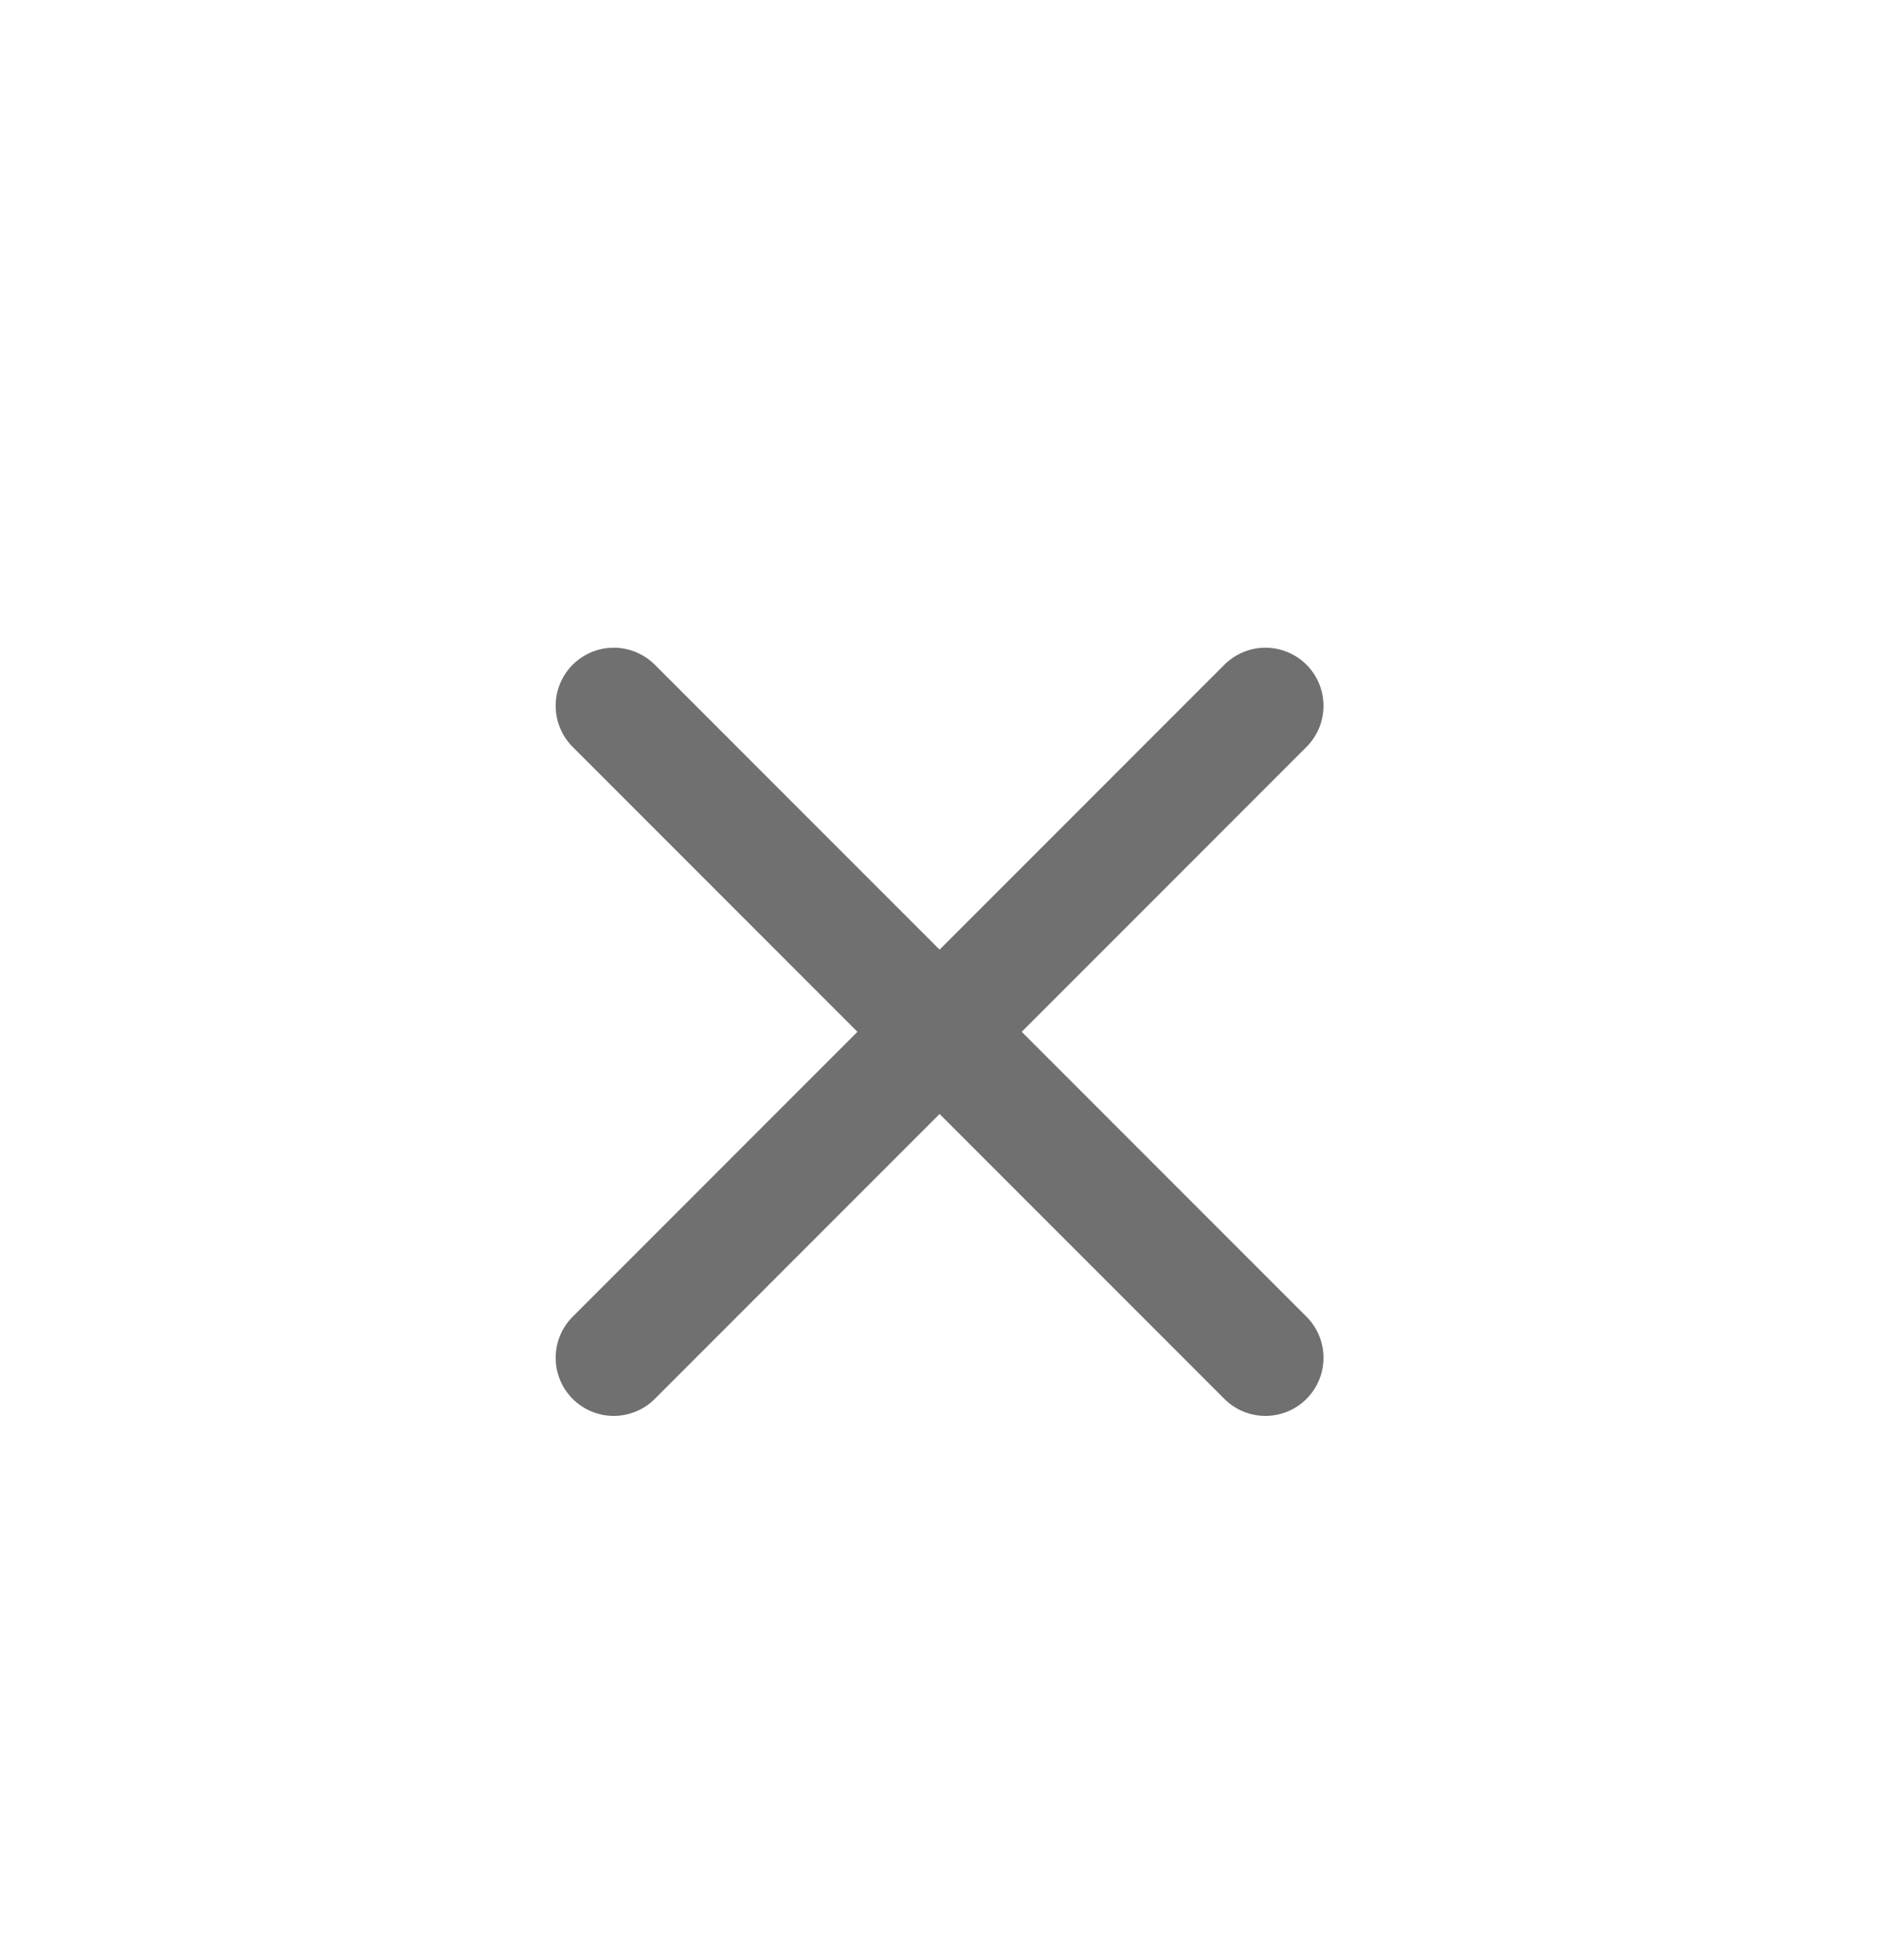 <?xml version="1.0" encoding="utf-8"?>
<!-- Generator: Adobe Illustrator 26.4.1, SVG Export Plug-In . SVG Version: 6.00 Build 0)  -->
<svg version="1.1" id="Layer_1" xmlns="http://www.w3.org/2000/svg" xmlns:xlink="http://www.w3.org/1999/xlink" x="0px" y="0px"
	 viewBox="0 0 485 506" style="enable-background:new 0 0 485 506;" xml:space="preserve">
<style type="text/css">
	.st0{fill:none;stroke:#707070;stroke-width:30;stroke-linecap:round;stroke-miterlimit:10;}
</style>
<line class="st0" x1="158.5" y1="182.2" x2="326.8" y2="350.5"/>
<line class="st0" x1="326.8" y1="182.2" x2="158.5" y2="350.5"/>
</svg>
